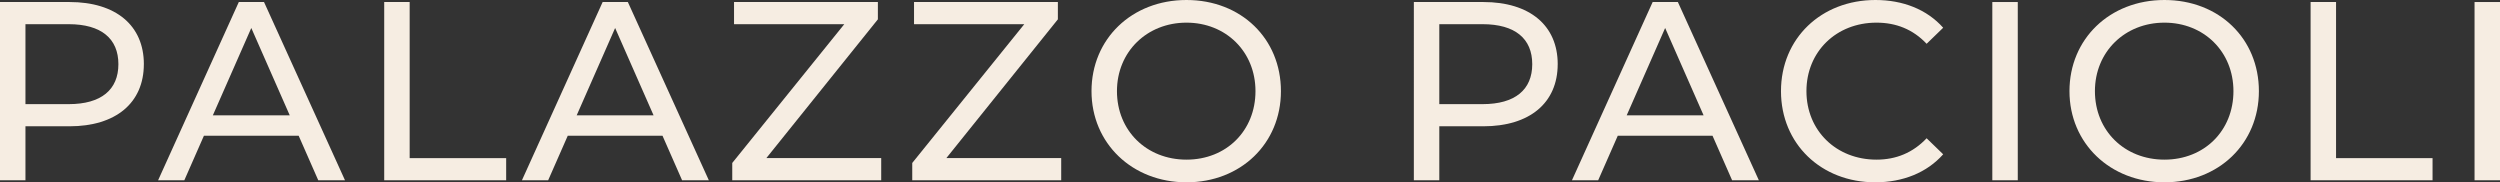 <?xml version="1.0" encoding="UTF-8"?>
<svg id="Layer_2" data-name="Layer 2" xmlns="http://www.w3.org/2000/svg" viewBox="0 0 1320.17 96.27">
  <rect x="0" y="0" width="1320.17" height="96.27" fill="#333333" stroke="none"/>
  <defs>
    <style>
      .cls-1 {
        fill: #f6ede2;
      }
    </style>
  </defs>
  <g id="Livello_2" data-name="Livello 2">
    <g>
      <path class="cls-1" d="M75.96,33.88c0,20.44-14.79,32.81-39.26,32.81H13.44v28.5H0V1.07h36.71c24.47,0,39.26,12.37,39.26,32.81h-.01ZM62.52,33.88c0-13.44-9.01-21.11-26.22-21.11H13.44v42.22h22.86c17.21,0,26.22-7.66,26.22-21.11Z"/>
      <path class="cls-1" d="M157.71,71.66h-50.02l-10.35,23.53h-13.85L126.11,1.07h13.31l42.76,94.12h-14.12l-10.35-23.53h0ZM153,60.9l-20.3-46.12-20.3,46.12h40.6Z"/>
      <path class="cls-1" d="M202.89,1.07h13.44v82.42h50.96v11.7h-64.4V1.07h0Z"/>
      <path class="cls-1" d="M349.84,71.66h-50.02l-10.35,23.53h-13.85L318.24,1.07h13.31l42.76,94.12h-14.12l-10.35-23.53ZM345.13,60.9l-20.3-46.12-20.3,46.12h40.6,0Z"/>
      <path class="cls-1" d="M465.34,83.49v11.7h-78.66v-9.14l59.16-73.28h-58.22V1.07h75.96v9.14l-58.89,73.27h60.65Z"/>
      <path class="cls-1" d="M560.39,83.49v11.7h-78.66v-9.14l59.16-73.28h-58.22V1.07h75.96v9.14l-58.89,73.27h60.65Z"/>
      <path class="cls-1" d="M576.39,48.13c0-27.56,21.24-48.13,50.15-48.13s49.88,20.44,49.88,48.13-21.24,48.14-49.88,48.14-50.15-20.57-50.15-48.14ZM662.98,48.13c0-20.84-15.6-36.17-36.44-36.17s-36.71,15.33-36.71,36.17,15.6,36.17,36.71,36.17,36.44-15.33,36.44-36.17Z"/>
      <path class="cls-1" d="M822.57,33.88c0,20.44-14.79,32.81-39.26,32.81h-23.26v28.5h-13.44V1.07h36.71c24.47,0,39.26,12.37,39.26,32.81h-.01ZM809.13,33.88c0-13.44-9.01-21.11-26.22-21.11h-22.86v42.22h22.86c17.21,0,26.22-7.66,26.22-21.11Z"/>
      <path class="cls-1" d="M904.32,71.66h-50.02l-10.35,23.53h-13.85L872.72,1.07h13.31l42.76,94.12h-14.12l-10.35-23.53h0ZM899.61,60.9l-20.3-46.12-20.3,46.12h40.6Z"/>
      <path class="cls-1" d="M940.48,48.13c0-27.83,21.24-48.13,49.88-48.13,14.52,0,27.16,4.97,35.77,14.65l-8.74,8.47c-7.26-7.66-16.14-11.16-26.49-11.16-21.24,0-36.98,15.33-36.98,36.17s15.73,36.17,36.98,36.17c10.35,0,19.22-3.63,26.49-11.29l8.74,8.47c-8.6,9.68-21.24,14.79-35.9,14.79-28.51,0-49.75-20.3-49.75-48.14Z"/>
      <path class="cls-1" d="M1052.08,1.07h13.44v94.12h-13.44V1.07Z"/>
      <path class="cls-1" d="M1092.82,48.13c0-27.56,21.24-48.13,50.15-48.13s49.88,20.44,49.88,48.13-21.24,48.14-49.88,48.14-50.15-20.57-50.15-48.14ZM1179.41,48.13c0-20.84-15.6-36.17-36.44-36.17s-36.71,15.33-36.71,36.17,15.6,36.17,36.71,36.17,36.44-15.33,36.44-36.17Z"/>
      <path class="cls-1" d="M1220.15,1.07h13.44v82.42h50.96v11.7h-64.4V1.07h0Z"/>
      <path class="cls-1" d="M1306.73,1.07h13.44v94.12h-13.44V1.07Z"/>
    </g>
  </g>
</svg>